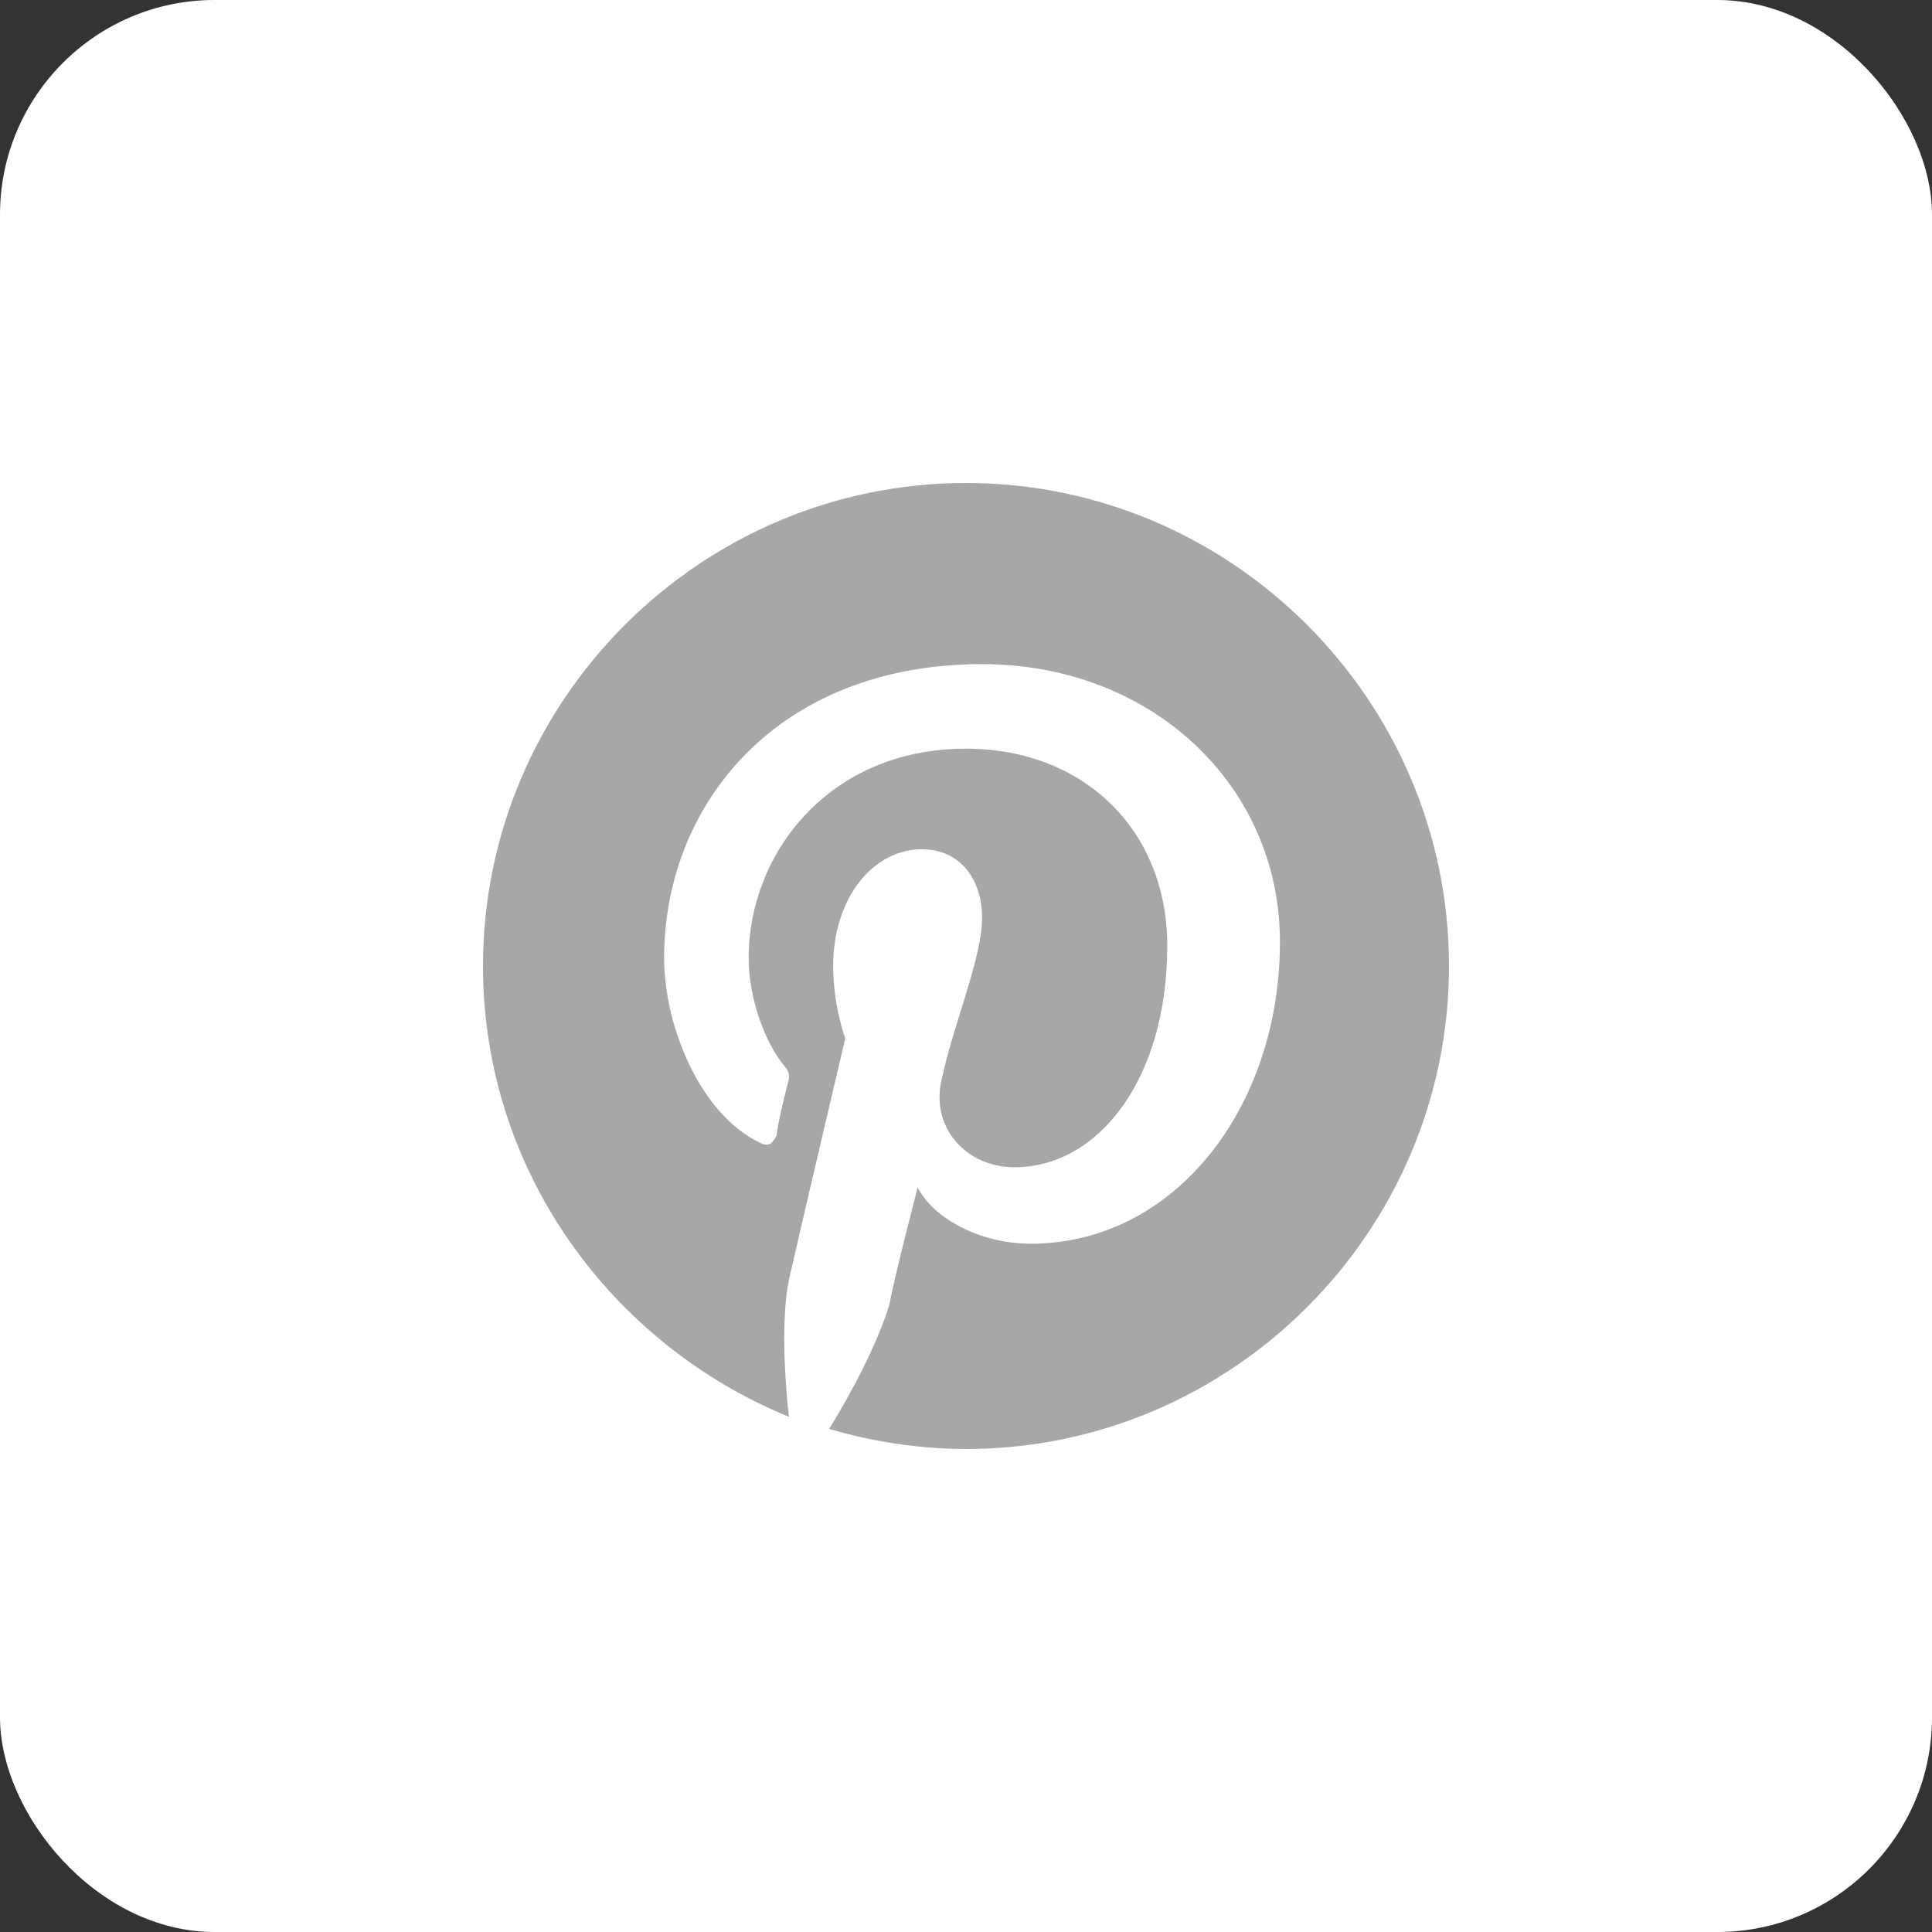 <?xml version="1.0" encoding="utf-8"?>
<svg xmlns="http://www.w3.org/2000/svg" xmlns:xlink="http://www.w3.org/1999/xlink" width="36px" height="36px" viewBox="0 0 36 36" version="1.1">
    <rect x="0" y="0" width="36" height="36" fill="#333333" stroke="none"/>
    <title>Icon / Menu / Social / Other</title>
    <g id="Icon-/-Menu-/-Social-/-Other" stroke="none" stroke-width="1" fill="none" fill-rule="evenodd">
        <rect id="Rectangle-Copy-5" fill="#FFFFFF" x="0" y="0" width="36" height="36" rx="4"/>
        <path d="M18,9 C13.05,9 9,13.05 9,18 C9,21.825 11.4,25.05 14.7,26.4 C14.625,25.725 14.55,24.6 14.7,23.85 C14.85,23.175 15.75,19.35 15.75,19.35 C15.75,19.35 15.525,18.75 15.525,18 C15.525,16.725 16.275,15.825 17.175,15.825 C17.925,15.825 18.3,16.425 18.3,17.1 C18.3,17.85 17.775,19.05 17.55,20.1 C17.325,21 18,21.75 18.9,21.75 C20.475,21.75 21.75,20.1 21.75,17.625 C21.75,15.45 20.175,13.95 18,13.95 C15.45,13.95 13.95,15.9 13.95,17.85 C13.95,18.6 14.25,19.425 14.625,19.875 C14.7,19.95 14.7,20.025 14.7,20.1 C14.625,20.4 14.475,21 14.475,21.15 C14.4,21.3 14.325,21.375 14.175,21.3 C13.05,20.775 12.375,19.125 12.375,17.85 C12.375,15 14.475,12.375 18.3,12.375 C21.45,12.375 23.85,14.625 23.85,17.55 C23.85,20.625 21.9,23.175 19.2,23.175 C18.3,23.175 17.4,22.725 17.1,22.125 C17.1,22.125 16.65,23.85 16.575,24.3 C16.35,25.05 15.825,26.025 15.45,26.625 C16.2,26.85 17.1,27 18,27 C22.95,27 27,22.95 27,18 C27,13.05 22.95,9 18,9 Z" id="Path" fill="#A7A7A7"/>
    </g>
</svg>
